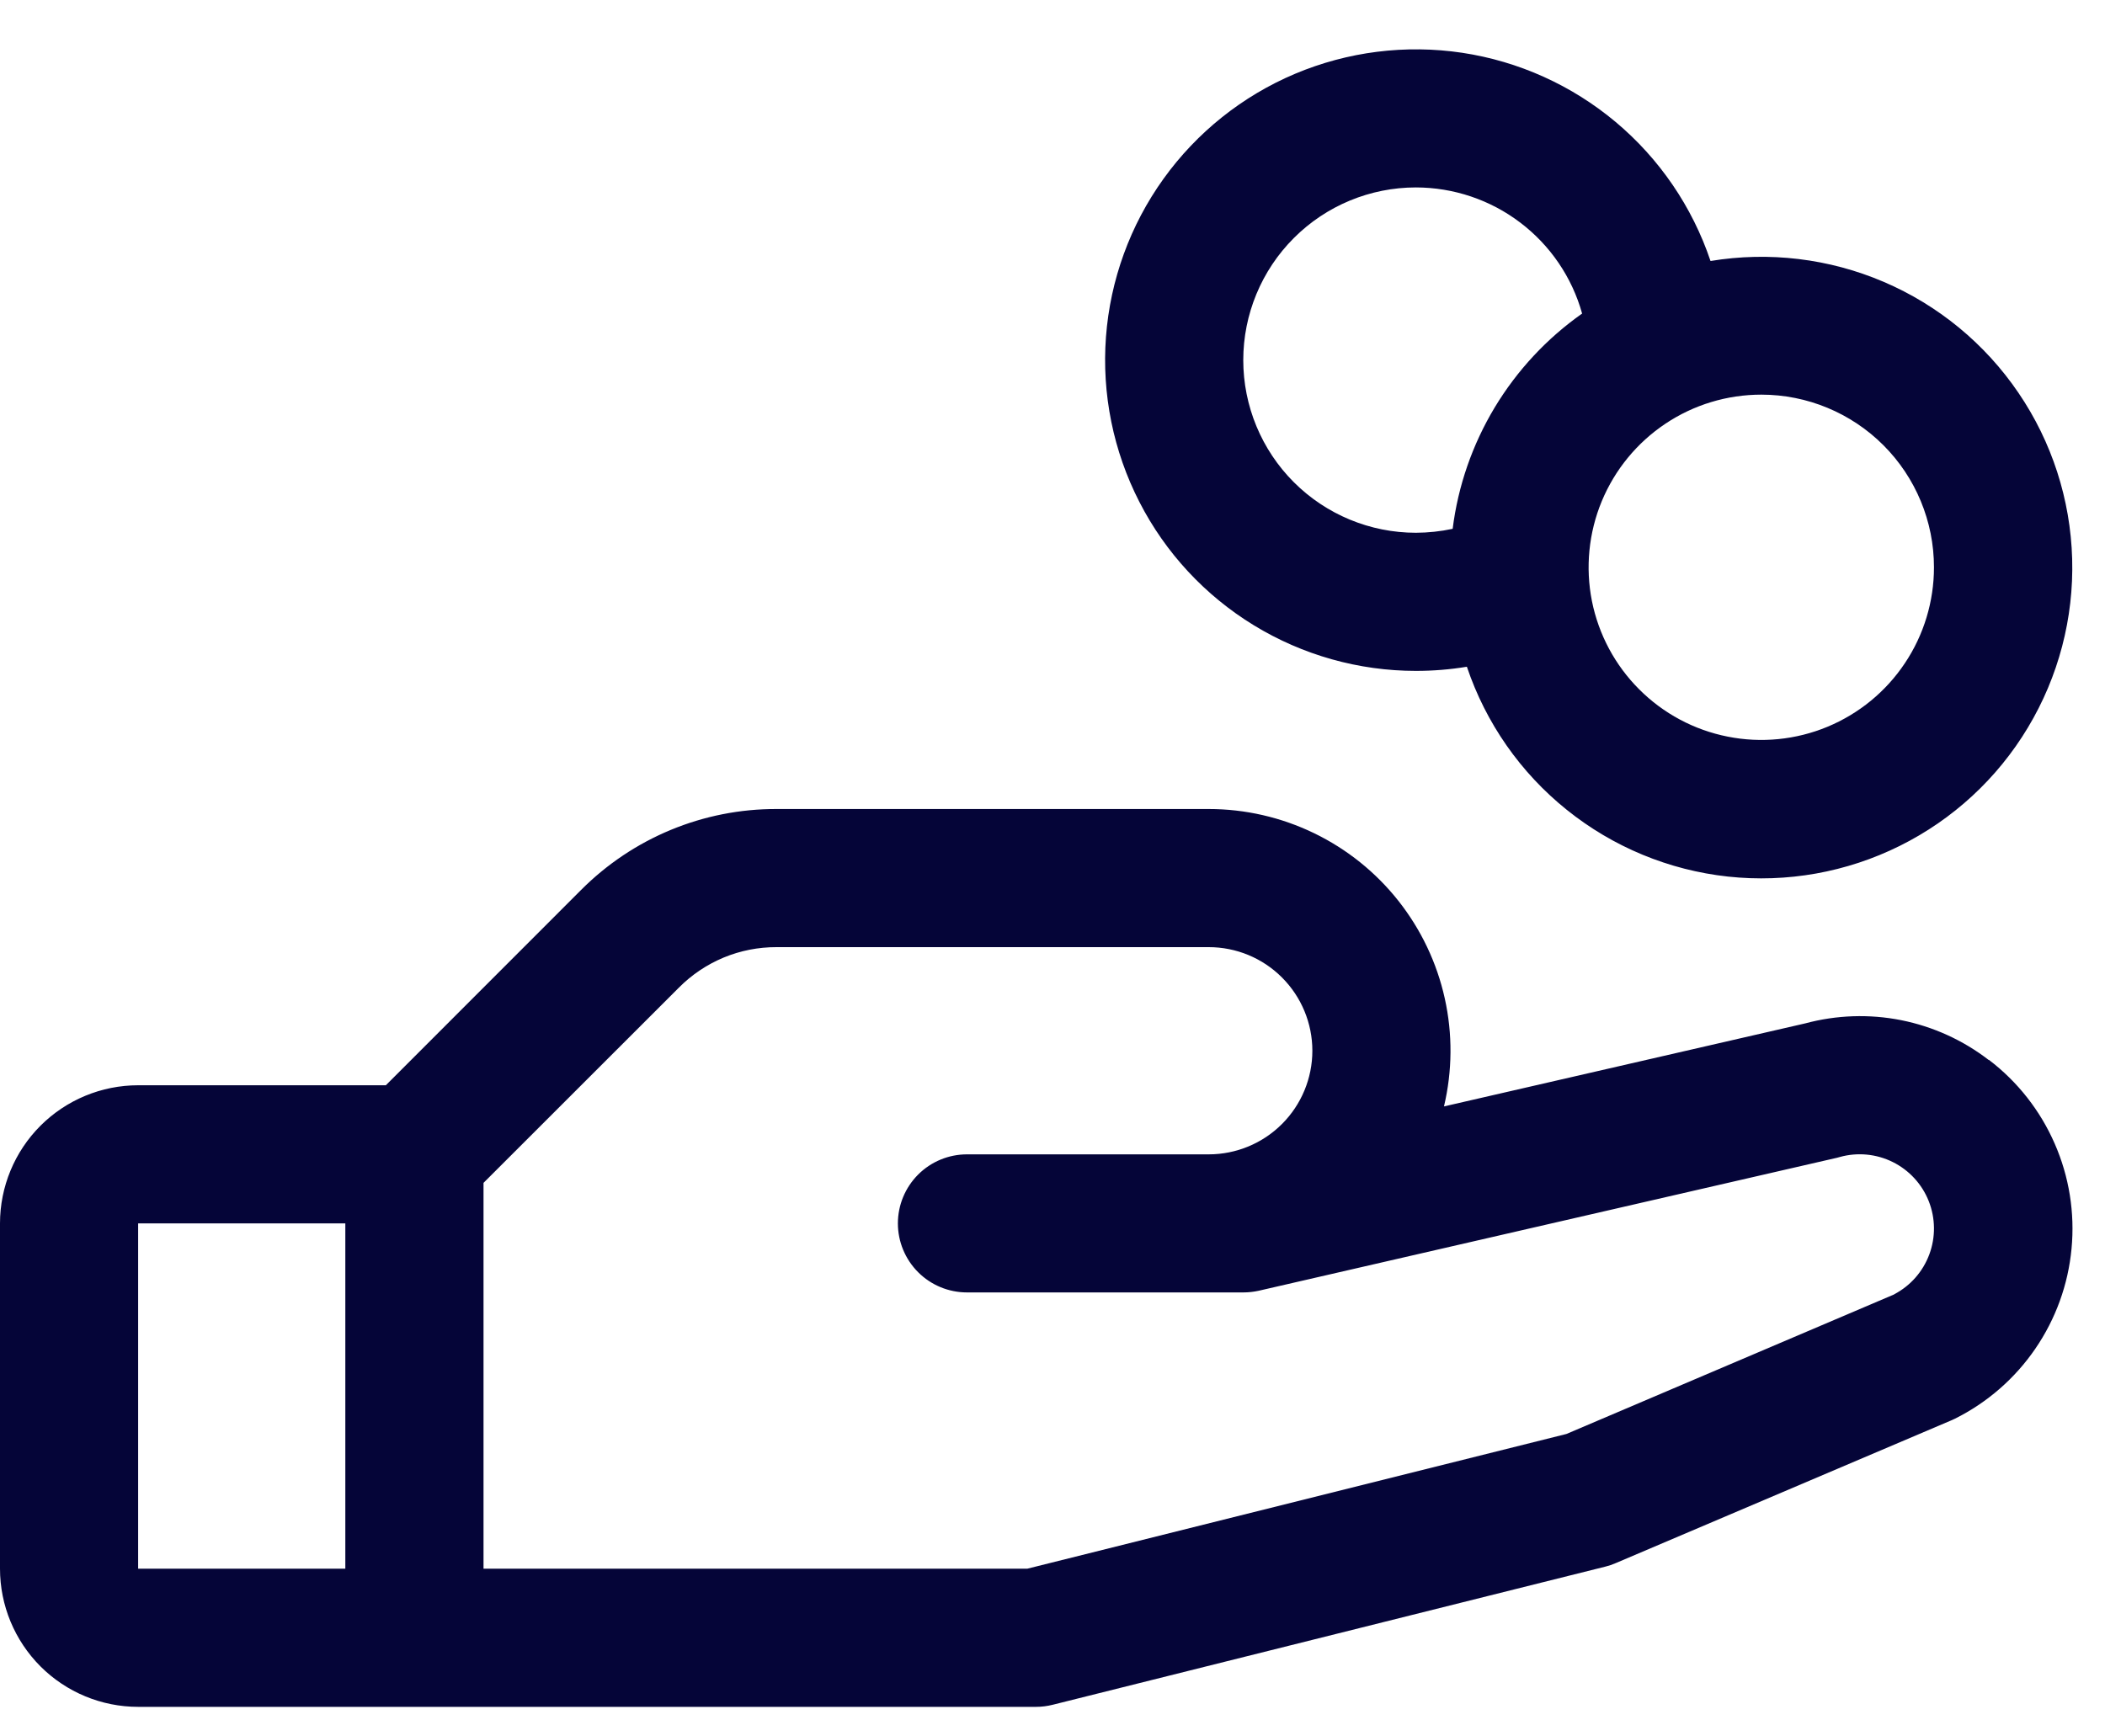 <?xml version="1.0" encoding="UTF-8"?>
<svg xmlns="http://www.w3.org/2000/svg" width="40" height="33" viewBox="0 0 40 33" fill="none">
  <path d="M37.788 20.143C37.3 19.767 36.732 19.509 36.127 19.388C35.523 19.268 34.899 19.289 34.304 19.449L27.439 21.027C27.599 20.352 27.604 19.65 27.454 18.974C27.304 18.297 27.002 17.663 26.572 17.119C26.142 16.575 25.594 16.136 24.97 15.834C24.346 15.532 23.662 15.375 22.969 15.375H14.756C14.066 15.373 13.383 15.508 12.746 15.772C12.108 16.036 11.53 16.424 11.043 16.912L7.332 20.625H2.625C1.929 20.625 1.261 20.902 0.769 21.394C0.277 21.886 0 22.554 0 23.25L0 29.812C0 30.509 0.277 31.176 0.769 31.669C1.261 32.161 1.929 32.438 2.625 32.438H19.688C19.795 32.438 19.902 32.424 20.006 32.398L30.506 29.773C30.573 29.757 30.638 29.735 30.701 29.707L37.078 26.994L37.15 26.961C37.763 26.655 38.288 26.198 38.675 25.633C39.063 25.067 39.3 24.413 39.364 23.731C39.429 23.049 39.319 22.361 39.044 21.734C38.77 21.106 38.34 20.558 37.795 20.143H37.788ZM2.625 23.25H6.562V29.812H2.625V23.25ZM36 24.597L29.766 27.252L19.523 29.812H9.188V22.48L12.9 18.77C13.143 18.525 13.432 18.331 13.751 18.198C14.069 18.066 14.411 17.999 14.756 18H22.969C23.491 18 23.992 18.207 24.361 18.577C24.73 18.946 24.938 19.447 24.938 19.969C24.938 20.491 24.73 20.992 24.361 21.361C23.992 21.73 23.491 21.938 22.969 21.938H18.375C18.027 21.938 17.693 22.076 17.447 22.322C17.201 22.568 17.062 22.902 17.062 23.25C17.062 23.598 17.201 23.932 17.447 24.178C17.693 24.424 18.027 24.562 18.375 24.562H23.625C23.724 24.562 23.822 24.551 23.919 24.53L34.911 22.002L34.962 21.988C35.297 21.895 35.655 21.929 35.967 22.084C36.279 22.239 36.523 22.504 36.651 22.828C36.779 23.152 36.783 23.512 36.662 23.838C36.541 24.165 36.304 24.435 35.995 24.597H36ZM26.906 12.75C27.23 12.75 27.554 12.724 27.874 12.671C28.234 13.74 28.892 14.684 29.772 15.39C30.651 16.097 31.714 16.537 32.835 16.659C33.956 16.78 35.089 16.578 36.099 16.076C37.109 15.575 37.955 14.794 38.535 13.827C39.116 12.86 39.408 11.747 39.376 10.62C39.344 9.492 38.99 8.397 38.355 7.465C37.721 6.532 36.833 5.801 35.796 5.357C34.759 4.913 33.617 4.776 32.504 4.96C32.157 3.93 31.534 3.016 30.701 2.318C29.868 1.62 28.859 1.165 27.785 1.003C26.71 0.842 25.612 0.98 24.61 1.402C23.609 1.824 22.744 2.515 22.11 3.397C21.476 4.279 21.097 5.32 21.016 6.403C20.935 7.487 21.155 8.572 21.651 9.539C22.146 10.506 22.899 11.317 23.827 11.884C24.754 12.45 25.82 12.75 26.906 12.75ZM36.75 10.781C36.75 11.43 36.558 12.065 36.197 12.604C35.837 13.144 35.324 13.564 34.724 13.813C34.125 14.061 33.465 14.126 32.829 13.999C32.192 13.873 31.607 13.56 31.149 13.101C30.69 12.643 30.377 12.058 30.25 11.421C30.124 10.785 30.189 10.125 30.437 9.526C30.686 8.926 31.106 8.414 31.646 8.053C32.185 7.692 32.82 7.5 33.469 7.5C34.339 7.5 35.174 7.846 35.789 8.461C36.404 9.076 36.75 9.911 36.75 10.781ZM26.906 3.562C27.622 3.563 28.318 3.797 28.888 4.23C29.459 4.663 29.872 5.27 30.064 5.959C29.392 6.432 28.826 7.041 28.402 7.745C27.979 8.449 27.706 9.234 27.604 10.05C27.374 10.099 27.141 10.124 26.906 10.125C26.036 10.125 25.201 9.779 24.586 9.164C23.971 8.549 23.625 7.714 23.625 6.844C23.625 5.974 23.971 5.139 24.586 4.524C25.201 3.908 26.036 3.562 26.906 3.562Z" fill="#050538"></path>
</svg>
